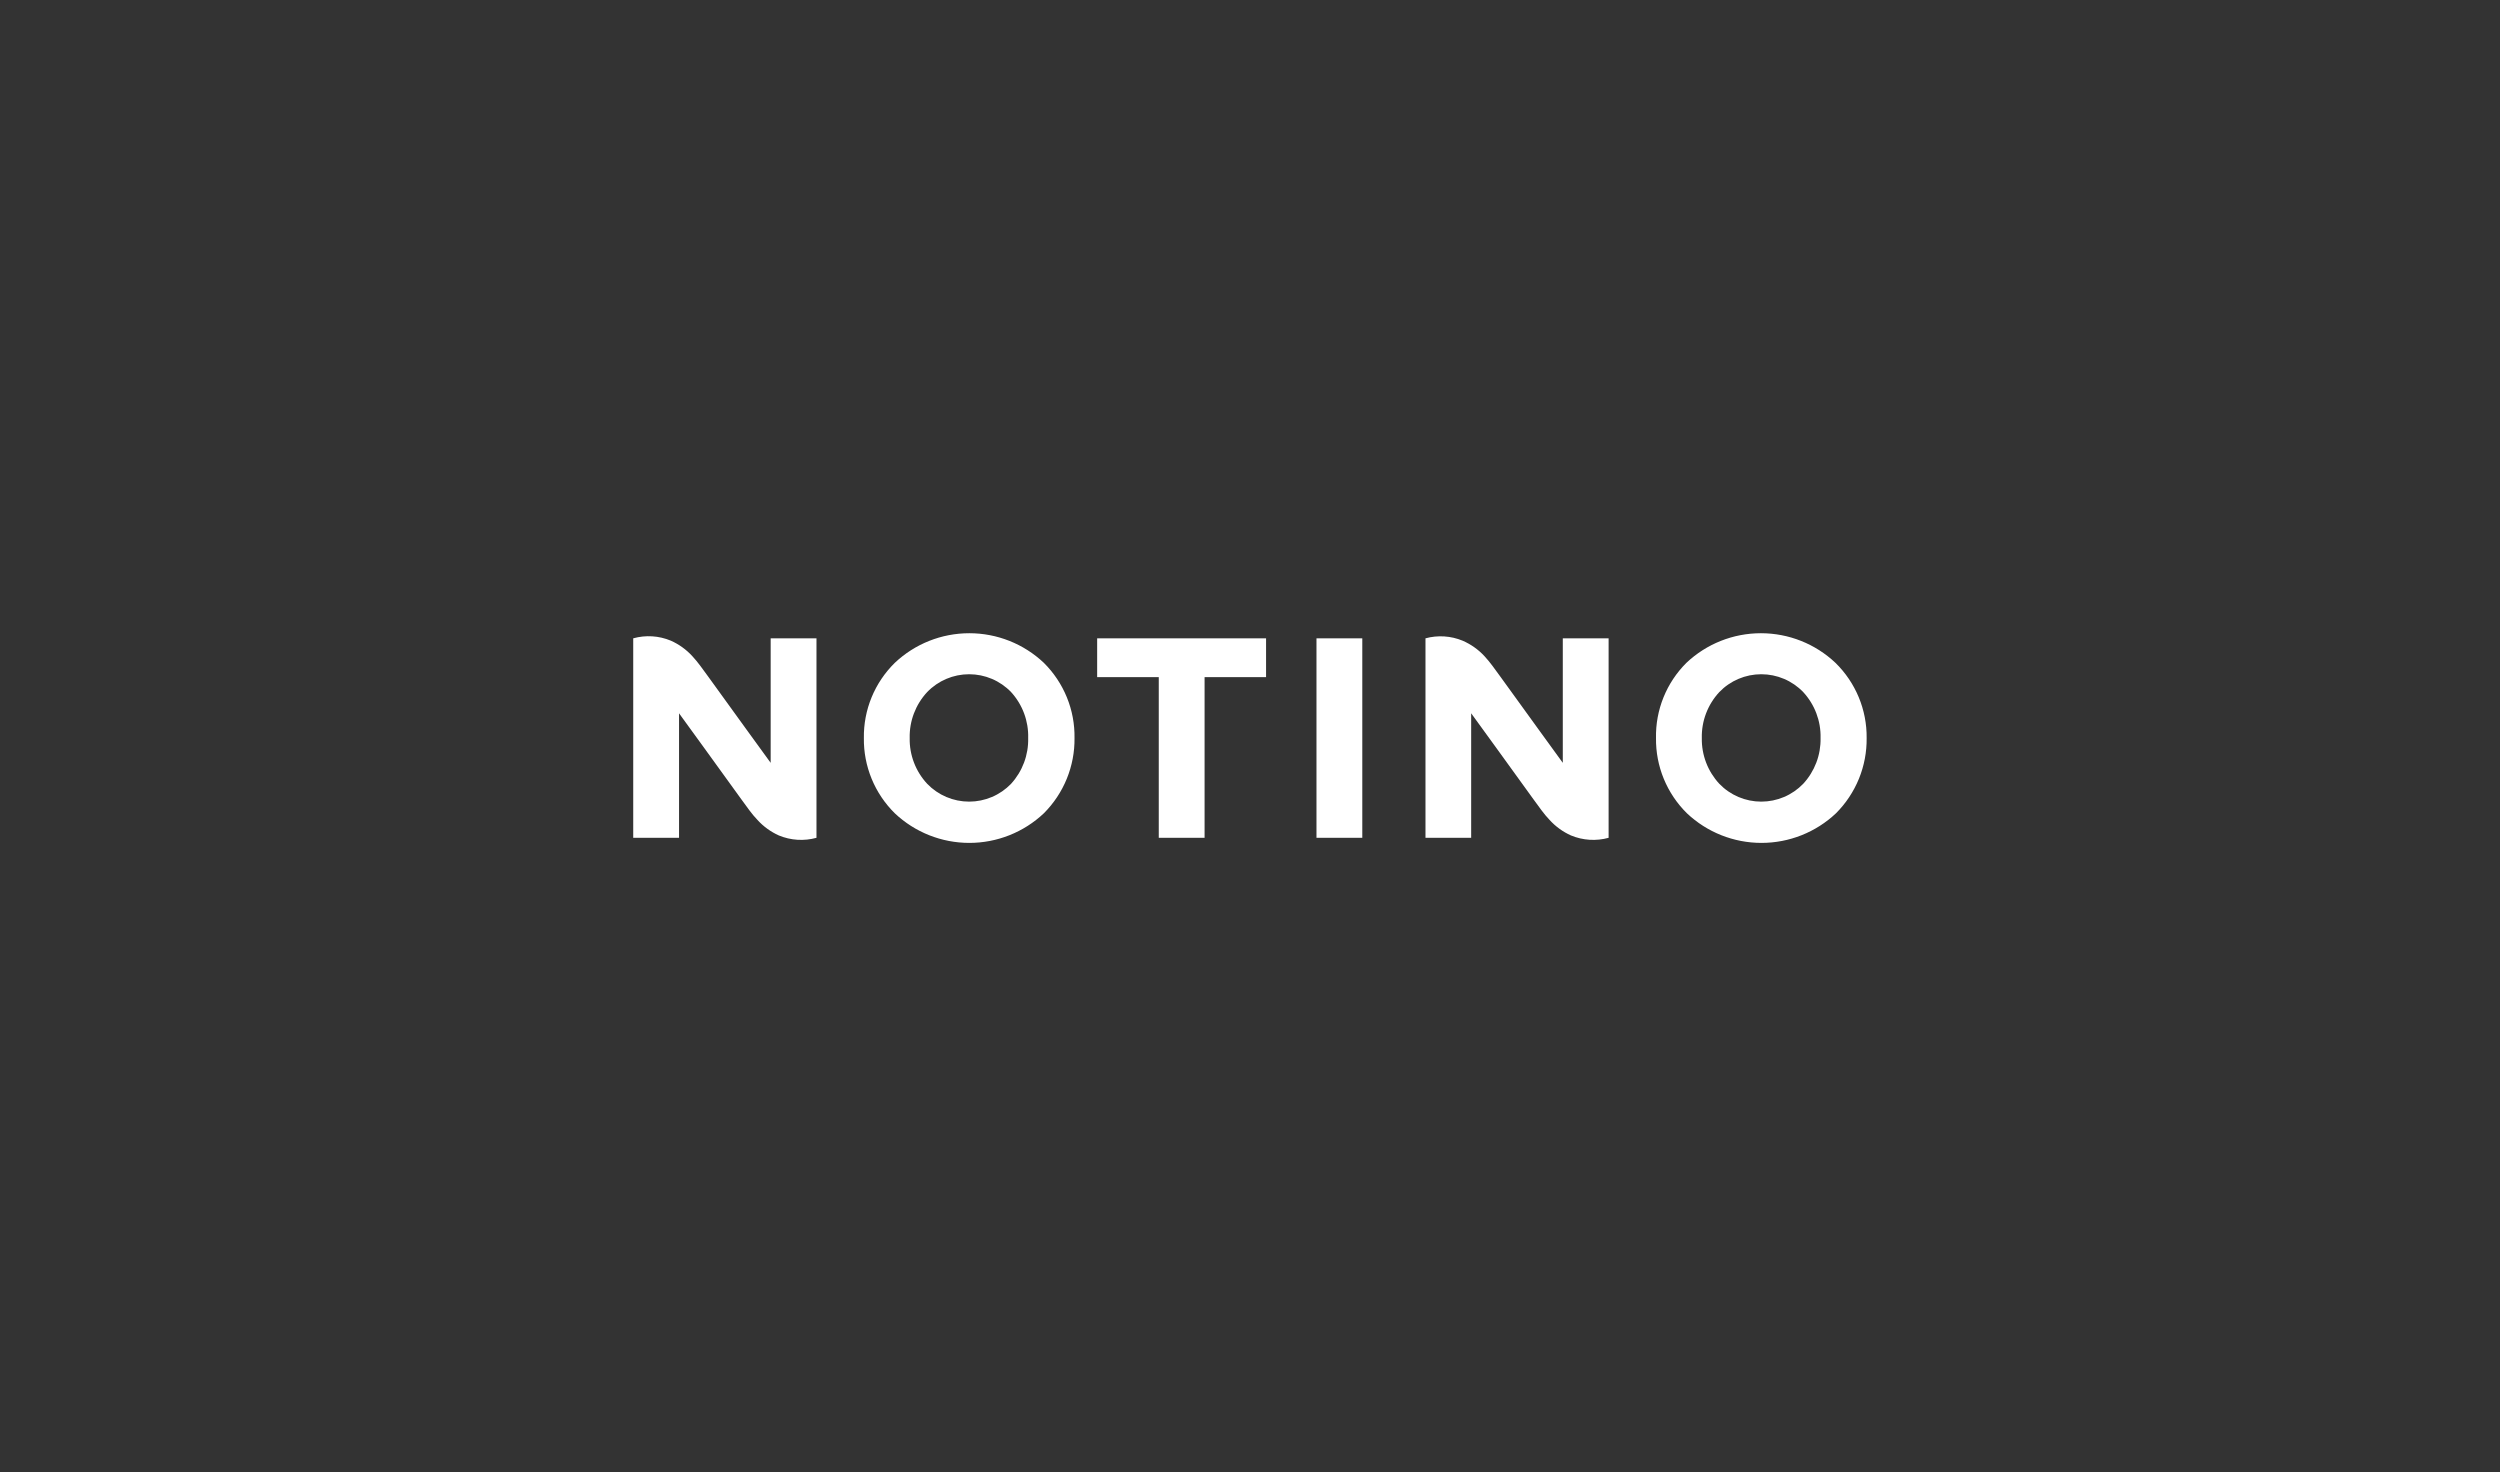 <svg width="304" height="179" viewBox="0 0 304 179" fill="none" xmlns="http://www.w3.org/2000/svg">
<rect x="0" y="0" width="304" height="179" fill="#333333" stroke="none"/>
<path d="M153.953 82.338H146.477V101.877H140.906V82.338H133.414V77.62H153.953V82.338ZM165.655 77.62H160.084V101.877H165.655V77.62ZM226.984 89.749C227.004 91.444 226.685 93.126 226.045 94.697C225.404 96.267 224.455 97.695 223.254 98.897C220.809 101.208 217.565 102.497 214.193 102.497C210.821 102.497 207.578 101.208 205.132 98.897C203.92 97.702 202.962 96.276 202.316 94.704C201.669 93.132 201.348 91.447 201.37 89.749C201.336 88.054 201.646 86.371 202.281 84.799C202.916 83.226 203.865 81.799 205.068 80.6C207.514 78.289 210.757 77 214.129 77C217.501 77 220.745 78.289 223.19 80.6C224.409 81.792 225.373 83.217 226.025 84.789C226.677 86.361 227.003 88.048 226.984 89.749ZM206.941 89.749C206.903 91.807 207.666 93.8 209.07 95.311C209.729 95.996 210.521 96.541 211.397 96.913C212.273 97.286 213.216 97.478 214.169 97.478C215.122 97.478 216.065 97.286 216.941 96.913C217.817 96.541 218.609 95.996 219.268 95.311C220.667 93.797 221.424 91.805 221.381 89.749C221.432 87.681 220.675 85.676 219.268 84.154C218.609 83.469 217.817 82.924 216.941 82.552C216.065 82.179 215.122 81.987 214.169 81.987C213.216 81.987 212.273 82.179 211.397 82.552C210.521 82.924 209.729 83.469 209.07 84.154C207.658 85.673 206.894 87.679 206.941 89.749ZM130.661 89.749C130.681 91.444 130.362 93.126 129.721 94.697C129.081 96.267 128.132 97.695 126.931 98.897C124.485 101.208 121.242 102.497 117.87 102.497C114.498 102.497 111.254 101.208 108.809 98.897C107.597 97.702 106.639 96.276 105.992 94.704C105.346 93.132 105.024 91.447 105.047 89.749C105.021 88.05 105.341 86.363 105.987 84.791C106.634 83.219 107.594 81.793 108.809 80.6C111.254 78.289 114.498 77 117.87 77C121.242 77 124.485 78.289 126.931 80.6C128.138 81.797 129.09 83.225 129.731 84.796C130.372 86.368 130.688 88.052 130.661 89.749ZM110.618 89.749C110.579 91.807 111.342 93.8 112.747 95.311C113.406 95.996 114.198 96.541 115.074 96.913C115.95 97.286 116.893 97.478 117.846 97.478C118.799 97.478 119.741 97.286 120.618 96.913C121.494 96.541 122.286 95.996 122.945 95.311C124.332 93.793 125.077 91.8 125.026 89.749C125.086 87.686 124.34 85.68 122.945 84.154C122.286 83.469 121.494 82.924 120.618 82.552C119.741 82.179 118.799 81.987 117.846 81.987C116.893 81.987 115.95 82.179 115.074 82.552C114.198 82.924 113.406 83.469 112.747 84.154C111.335 85.673 110.571 87.679 110.618 89.749ZM93.713 77.62V92.761L90.751 88.681L86.141 82.306L85.148 80.951C84.844 80.541 84.518 80.148 84.172 79.772C83.444 78.981 82.561 78.346 81.578 77.907C80.128 77.3 78.515 77.199 77 77.62V101.877H82.571V86.736L85.533 90.816L90.143 97.191L91.135 98.546C91.436 98.954 91.762 99.342 92.112 99.709C92.838 100.507 93.721 101.147 94.705 101.59C96.156 102.194 97.769 102.295 99.284 101.877V77.62H93.713ZM190.036 77.62V92.761L187.075 88.681L182.464 82.306L181.472 80.951C181.167 80.541 180.841 80.148 180.495 79.772C179.753 78.975 178.854 78.341 177.854 77.907C176.423 77.315 174.834 77.214 173.339 77.62V101.877H178.894V86.736L181.856 90.816L186.466 97.191L187.459 98.546C187.76 98.954 188.086 99.342 188.435 99.709C189.161 100.507 190.044 101.147 191.029 101.59C192.479 102.194 194.092 102.295 195.607 101.877V77.62H190.036Z" fill="white"/>
</svg>
